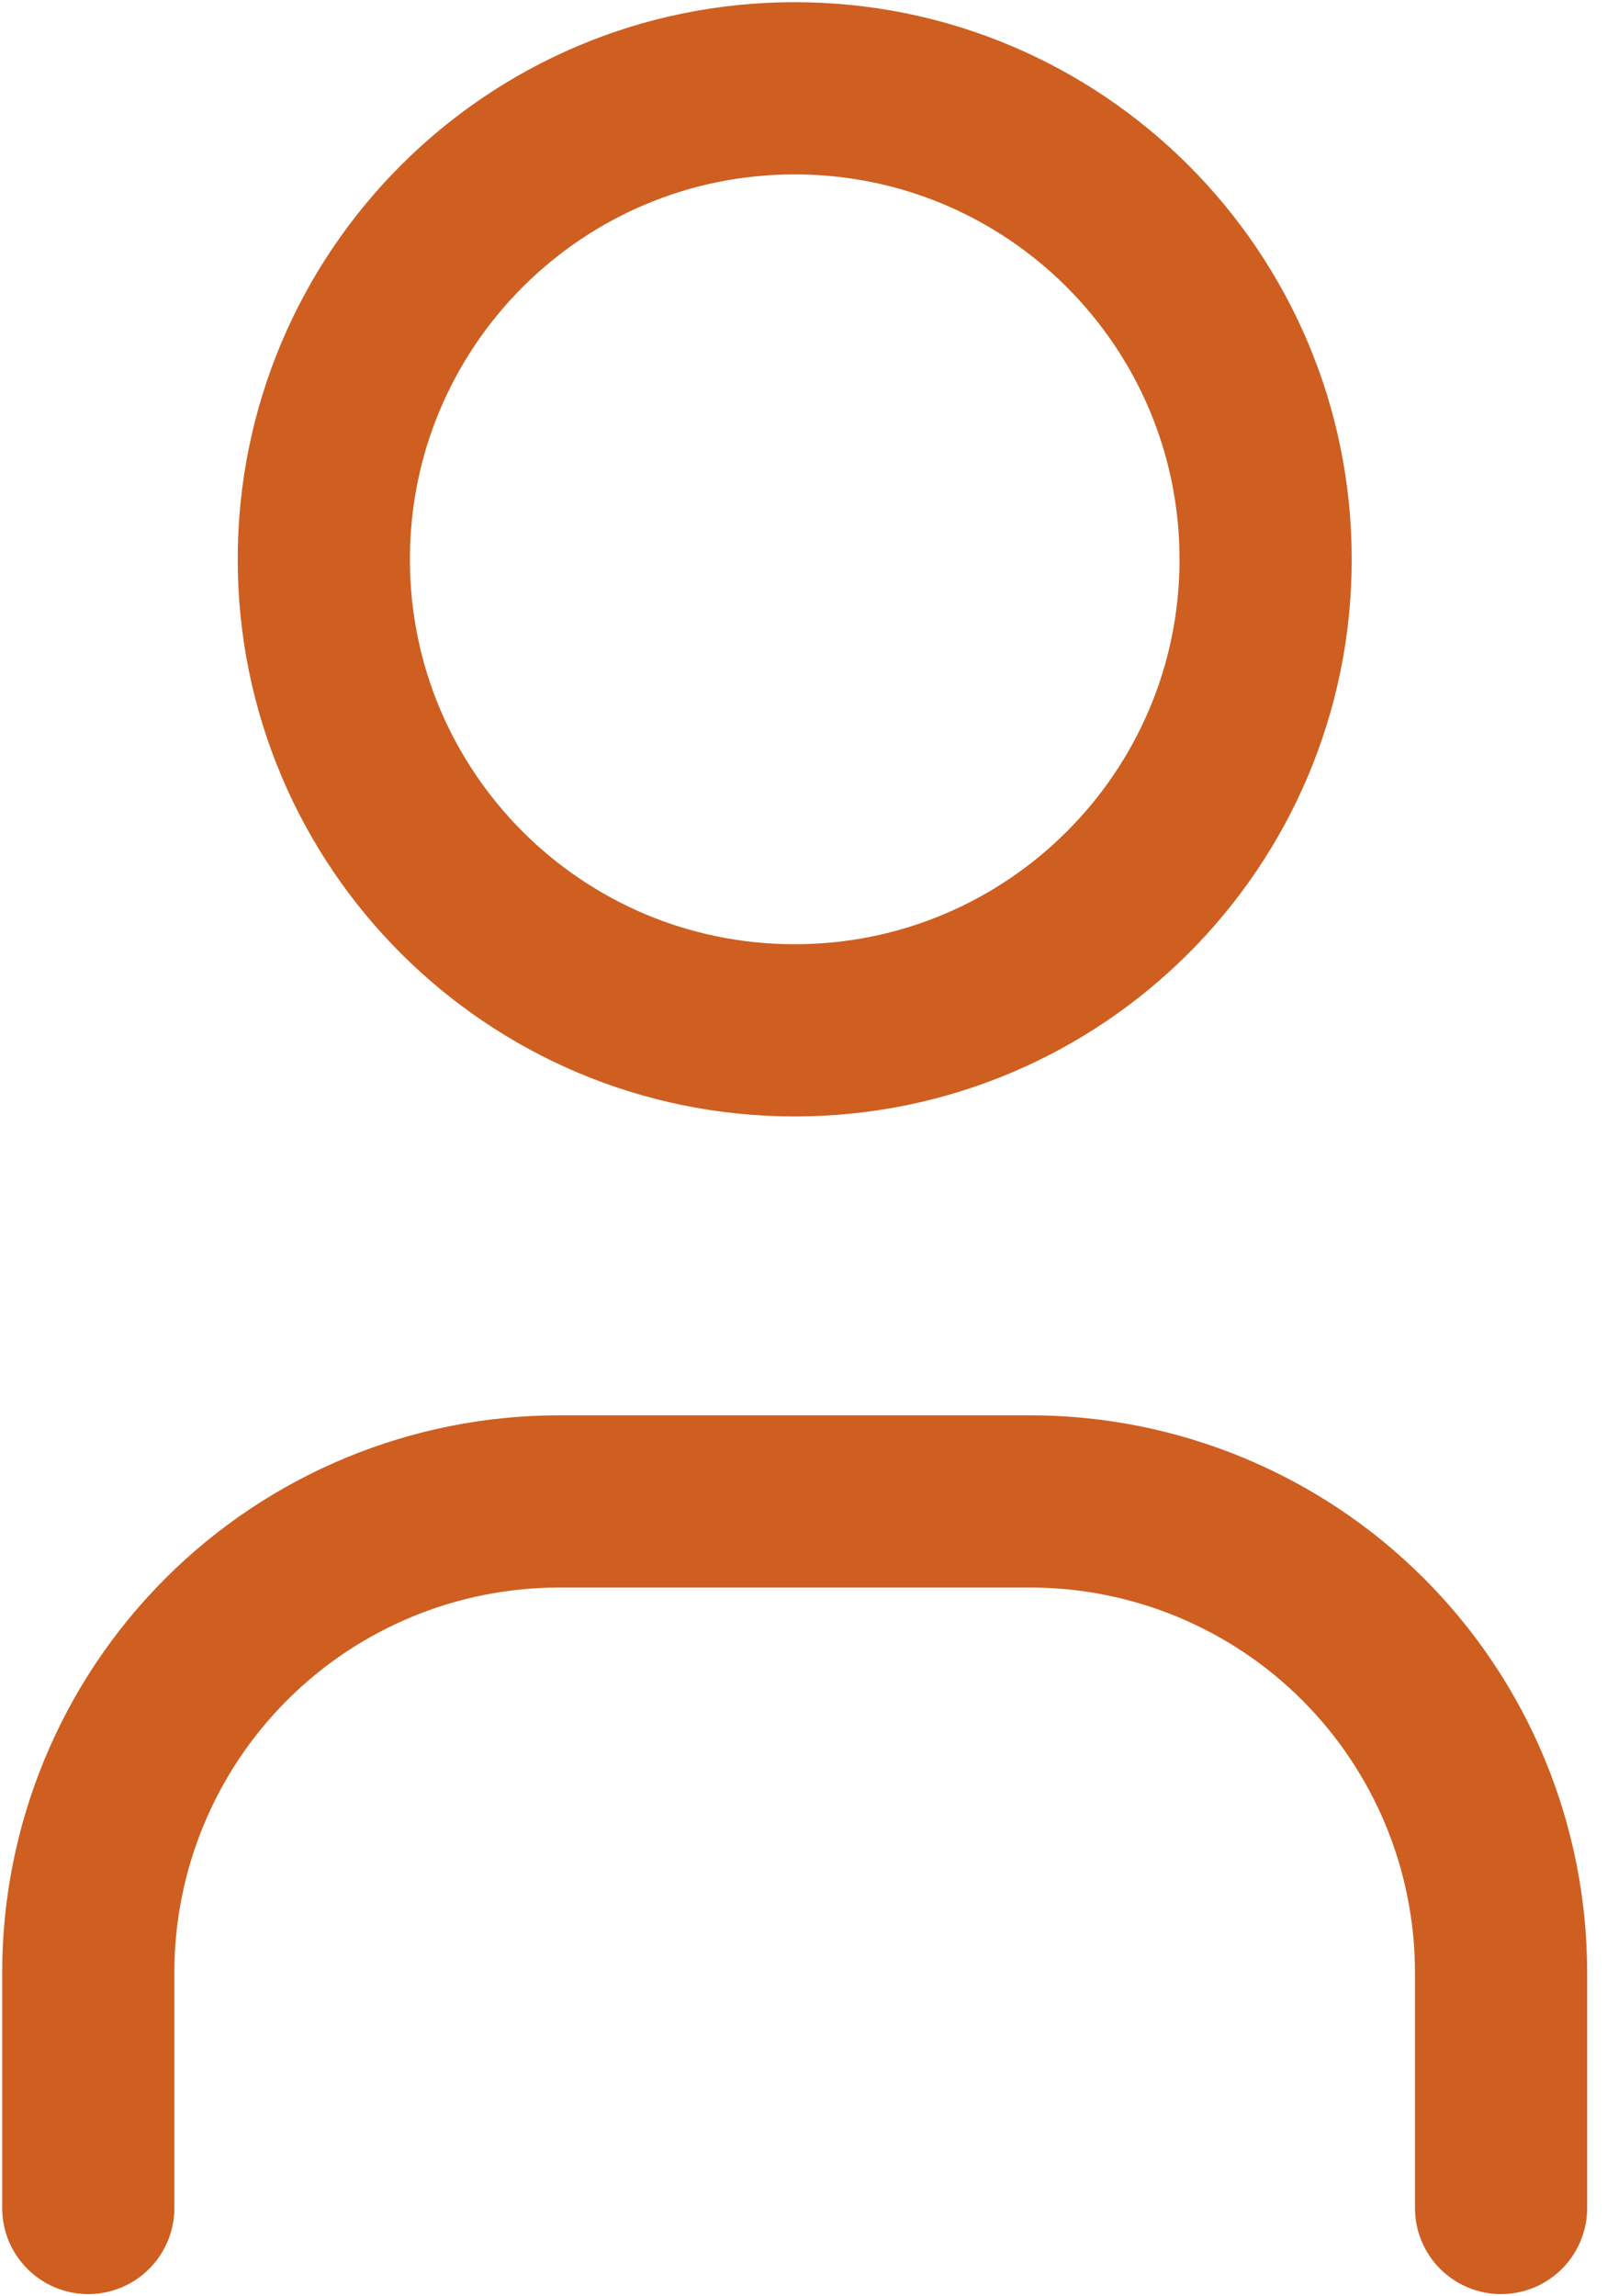 <svg width="14" height="20" viewBox="0 0 14 20" fill="none" xmlns="http://www.w3.org/2000/svg">
<g id="Group">
<path id="Vector" d="M0.769 19.231V17.18C0.769 16.091 1.201 15.048 1.971 14.278C2.74 13.509 3.784 13.077 4.872 13.077H8.974C10.062 13.077 11.106 13.509 11.875 14.278C12.645 15.048 13.077 16.091 13.077 17.18V19.231" stroke="#CE5F20" stroke-width="1.5" stroke-linecap="round" stroke-linejoin="round"/>
<path id="Vector_2" d="M6.923 8.974C9.189 8.974 11.026 7.138 11.026 4.872C11.026 2.606 9.189 0.769 6.923 0.769C4.657 0.769 2.821 2.606 2.821 4.872C2.821 7.138 4.657 8.974 6.923 8.974Z" stroke="#CE5F20" stroke-width="1.5" stroke-linecap="round" stroke-linejoin="round"/>
</g>
</svg>
